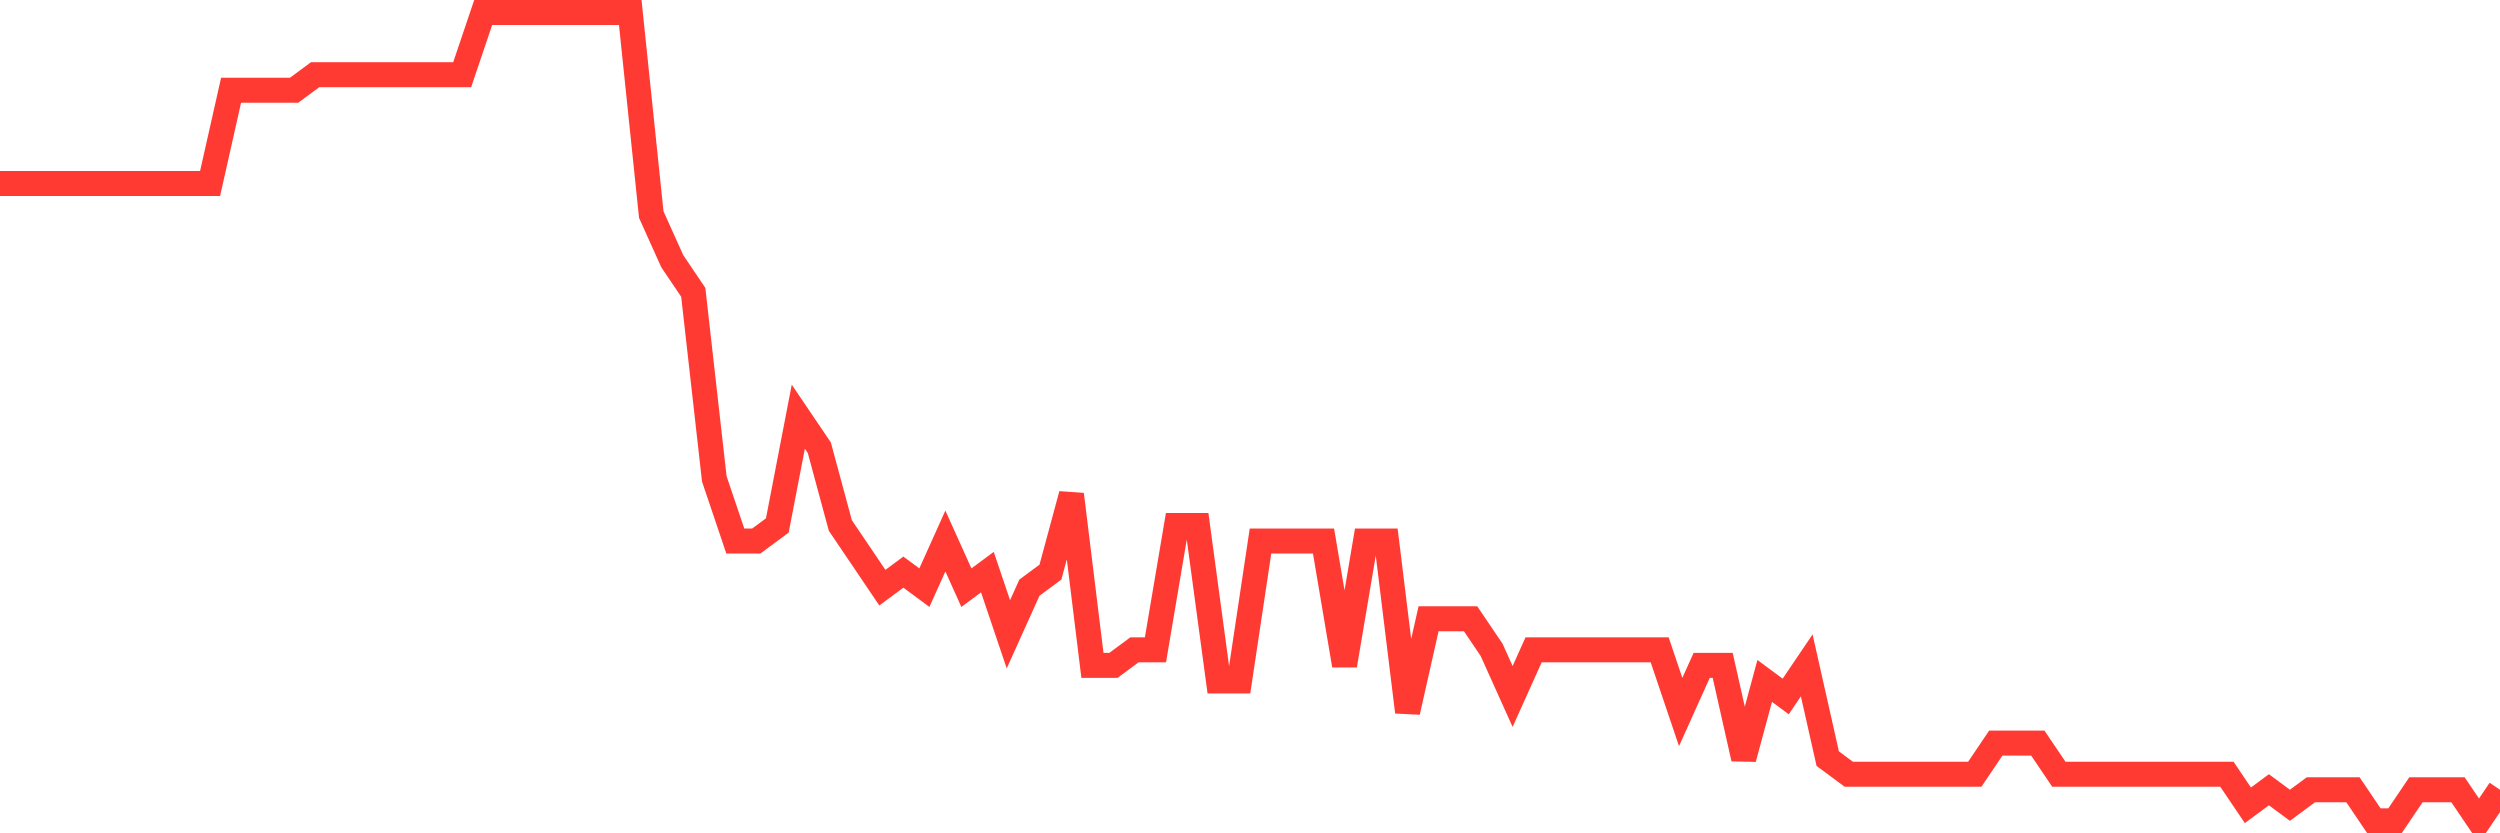<svg
  xmlns="http://www.w3.org/2000/svg"
  xmlns:xlink="http://www.w3.org/1999/xlink"
  width="120"
  height="40"
  viewBox="0 0 120 40"
  preserveAspectRatio="none"
>
  <polyline
    points="0,8.808 1.008,8.808 2.017,8.808 3.025,8.808 4.034,8.808 5.042,8.808 6.05,8.808 7.059,8.808 8.067,8.808 9.076,8.808 10.084,8.808 11.092,4.331 12.101,4.331 13.109,4.331 14.118,4.331 15.126,3.585 16.134,3.585 17.143,3.585 18.151,3.585 19.16,3.585 20.168,3.585 21.176,3.585 22.185,3.585 23.193,0.6 24.202,0.6 25.21,0.6 26.218,0.6 27.227,0.6 28.235,0.6 29.244,0.6 30.252,0.6 31.261,10.3 32.269,12.538 33.277,14.031 34.286,22.985 35.294,25.969 36.303,25.969 37.311,25.223 38.319,20 39.328,21.492 40.336,25.223 41.345,26.715 42.353,28.208 43.361,27.462 44.37,28.208 45.378,25.969 46.387,28.208 47.395,27.462 48.403,30.446 49.412,28.208 50.42,27.462 51.429,23.731 52.437,31.938 53.445,31.938 54.454,31.192 55.462,31.192 56.471,25.223 57.479,25.223 58.487,32.685 59.496,32.685 60.504,25.969 61.513,25.969 62.521,25.969 63.529,25.969 64.538,31.938 65.546,25.969 66.555,25.969 67.563,34.177 68.571,29.7 69.58,29.7 70.588,29.7 71.597,31.192 72.605,33.431 73.613,31.192 74.622,31.192 75.63,31.192 76.639,31.192 77.647,31.192 78.655,31.192 79.664,31.192 80.672,34.177 81.681,31.938 82.689,31.938 83.697,36.415 84.706,32.685 85.714,33.431 86.723,31.938 87.731,36.415 88.739,37.162 89.748,37.162 90.756,37.162 91.765,37.162 92.773,37.162 93.782,37.162 94.79,37.162 95.798,35.669 96.807,35.669 97.815,35.669 98.824,37.162 99.832,37.162 100.84,37.162 101.849,37.162 102.857,37.162 103.866,37.162 104.874,37.162 105.882,37.162 106.891,37.162 107.899,38.654 108.908,37.908 109.916,38.654 110.924,37.908 111.933,37.908 112.941,37.908 113.95,39.4 114.958,39.4 115.966,37.908 116.975,37.908 117.983,37.908 118.992,39.4 120,37.908"
    fill="none"
    stroke="#ff3a33"
    stroke-width="1.2"
  >
  </polyline>
</svg>